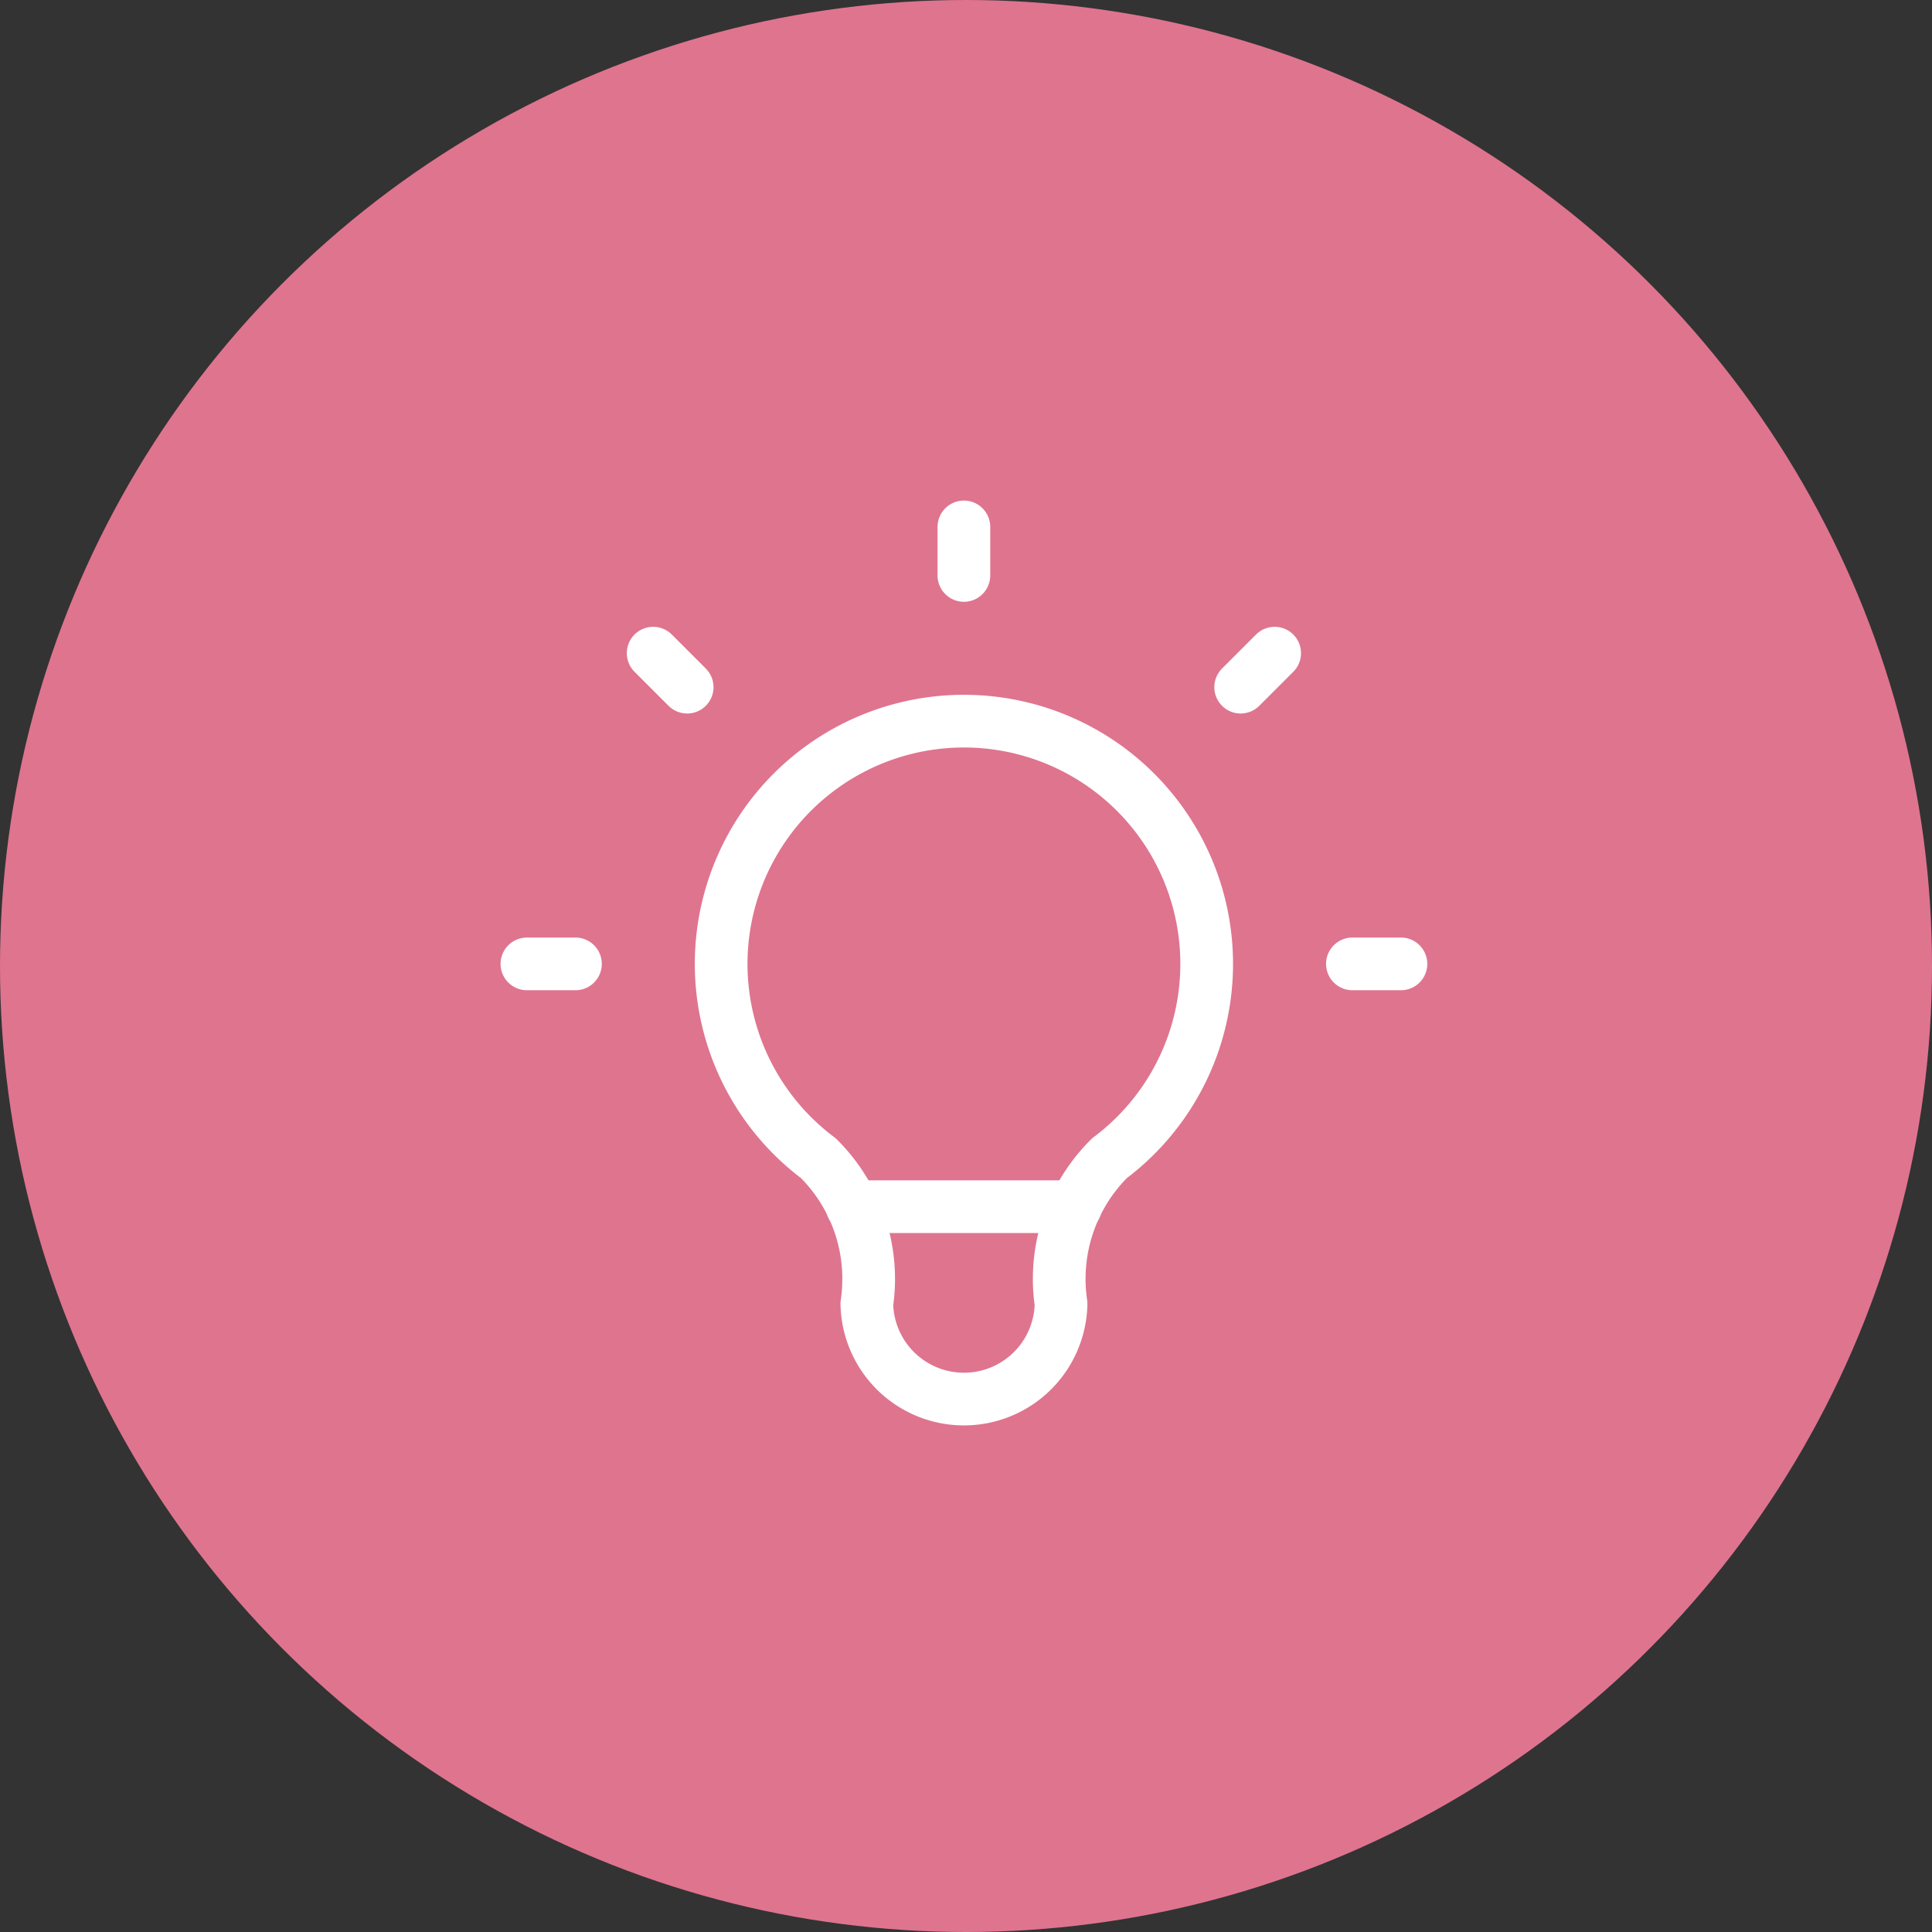 <svg xmlns="http://www.w3.org/2000/svg" width="55" height="55" viewBox="0 0 55 55">
  <rect x="0" y="0" width="55" height="55" fill="#333333" stroke="none"/>
  <g id="_4" data-name="4" transform="translate(-108 -2146)">
    <circle id="purple" cx="27.5" cy="27.5" r="27.5" transform="translate(108 2146)" fill="#df748f"/>
    <g id="Group_18698" data-name="Group 18698" transform="translate(120 2158)">
      <path id="Path_27128" data-name="Path 27128" d="M3,15.44H4.382M15.44,3V4.382M26.5,15.44h1.382M6.594,6.594l.968.968m16.725-.968-.968.968" fill="none" stroke="#fff" stroke-linecap="round" stroke-linejoin="round" stroke-width="1.5"/>
      <path id="Path_27129" data-name="Path 27129" d="M9.765,19.44a6.911,6.911,0,1,1,8.294,0,4.838,4.838,0,0,0-1.382,4.147,2.765,2.765,0,0,1-5.529,0A4.838,4.838,0,0,0,9.765,19.44" transform="translate(1.529 1.529)" fill="none" stroke="#fff" stroke-linecap="round" stroke-linejoin="round" stroke-width="1.5"/>
      <path id="Path_27130" data-name="Path 27130" d="M9.7,17h6.358" transform="translate(2.561 5.352)" fill="none" stroke="#fff" stroke-linecap="round" stroke-linejoin="round" stroke-width="1.5"/>
    </g>
  </g>
</svg>
